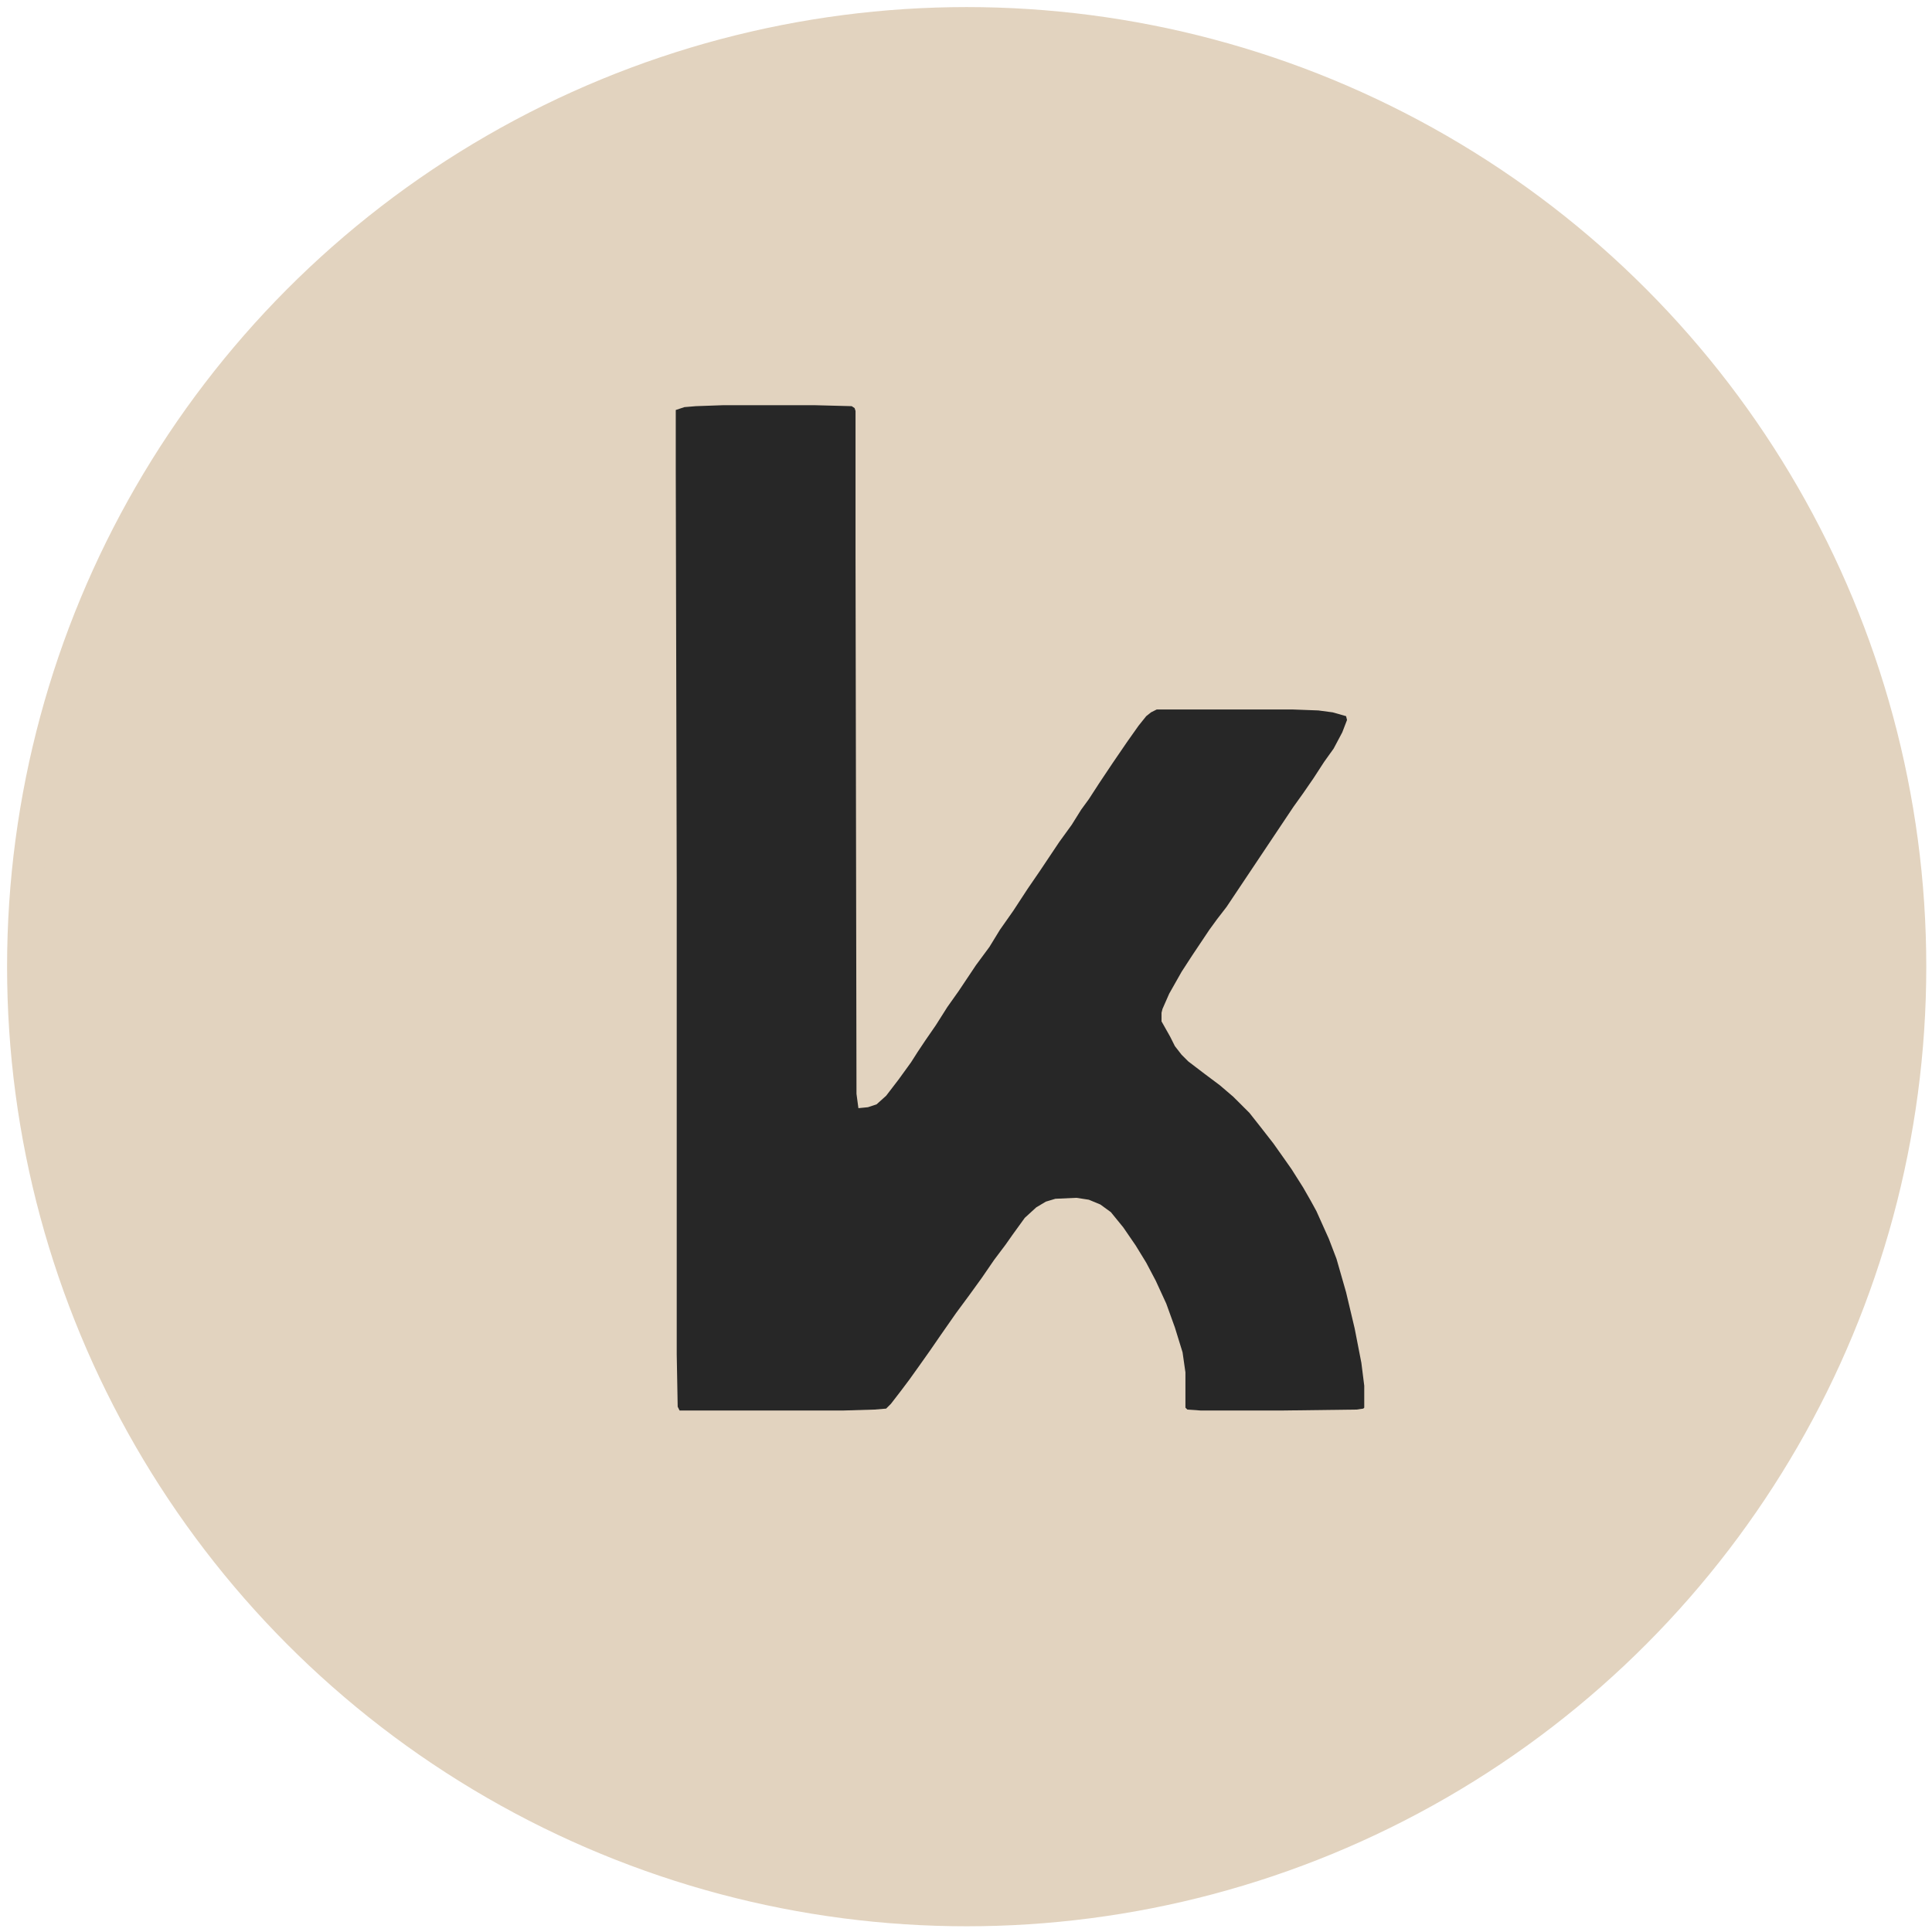 <svg width="237" height="237" viewBox="0 0 151 151" fill="none" xmlns="http://www.w3.org/2000/svg">
<circle cx="75.553" cy="75.553" r="73.75" fill="#E2D3BF" stroke="#E2D3BF" stroke-width="2.5"/>
<path d="M56.478 31.671H63.727L66.567 31.745L66.792 31.894L66.866 32.118V43.374L66.941 85.493L67.091 86.611L67.838 86.537L68.51 86.313L69.258 85.642L70.23 84.375L71.201 83.033L71.724 82.213L72.322 81.318L73.144 80.126L74.041 78.709L74.938 77.442L76.283 75.429L77.329 74.013L78.151 72.671L79.198 71.18L80.319 69.466L81.29 68.049L82.785 65.813L83.757 64.471L84.504 63.278L85.102 62.458L85.924 61.191L86.97 59.626L88.091 57.986L88.988 56.718L89.586 55.973L89.96 55.675L90.408 55.451H101.02L103.038 55.526L104.159 55.675L105.206 55.973L105.28 56.271L104.907 57.24L104.234 58.507L103.487 59.551L102.665 60.818L101.843 62.011L101.095 63.055L95.864 70.882L95.116 71.851L94.519 72.671L93.173 74.684L92.351 75.951L91.38 77.666L90.856 78.858L90.782 79.156V79.828L91.454 81.02L91.828 81.766L92.351 82.437L92.874 82.958L94.145 83.927L95.341 84.822L96.387 85.717L97.657 86.984L98.48 88.028L99.526 89.369L100.423 90.637L100.946 91.382L101.843 92.799L102.44 93.842L102.889 94.662L103.86 96.824L104.458 98.389L105.206 100.999L105.878 103.831L106.401 106.515L106.626 108.304V110.019L106.551 110.093L106.028 110.168L100.198 110.242H93.846L92.8 110.168L92.65 110.019V107.26L92.426 105.695L91.828 103.757L91.155 101.893L90.333 100.104L89.586 98.688L88.764 97.346L87.792 95.929L86.821 94.737L85.999 94.14L85.102 93.768L84.13 93.618L82.486 93.693L81.739 93.917L80.991 94.364L80.094 95.184L79.123 96.526L78.6 97.271L77.703 98.464L76.731 99.88L75.76 101.222L74.714 102.639L73.518 104.353L72.696 105.546L71.799 106.813L71.052 107.857L70.379 108.751L69.632 109.72L69.258 110.093L68.361 110.168L65.895 110.242H53.115L52.966 109.944L52.891 105.844V68.571L52.816 36.74V32.044L53.489 31.82L54.386 31.745L56.478 31.671Z" fill="#272727"/>
</svg>
